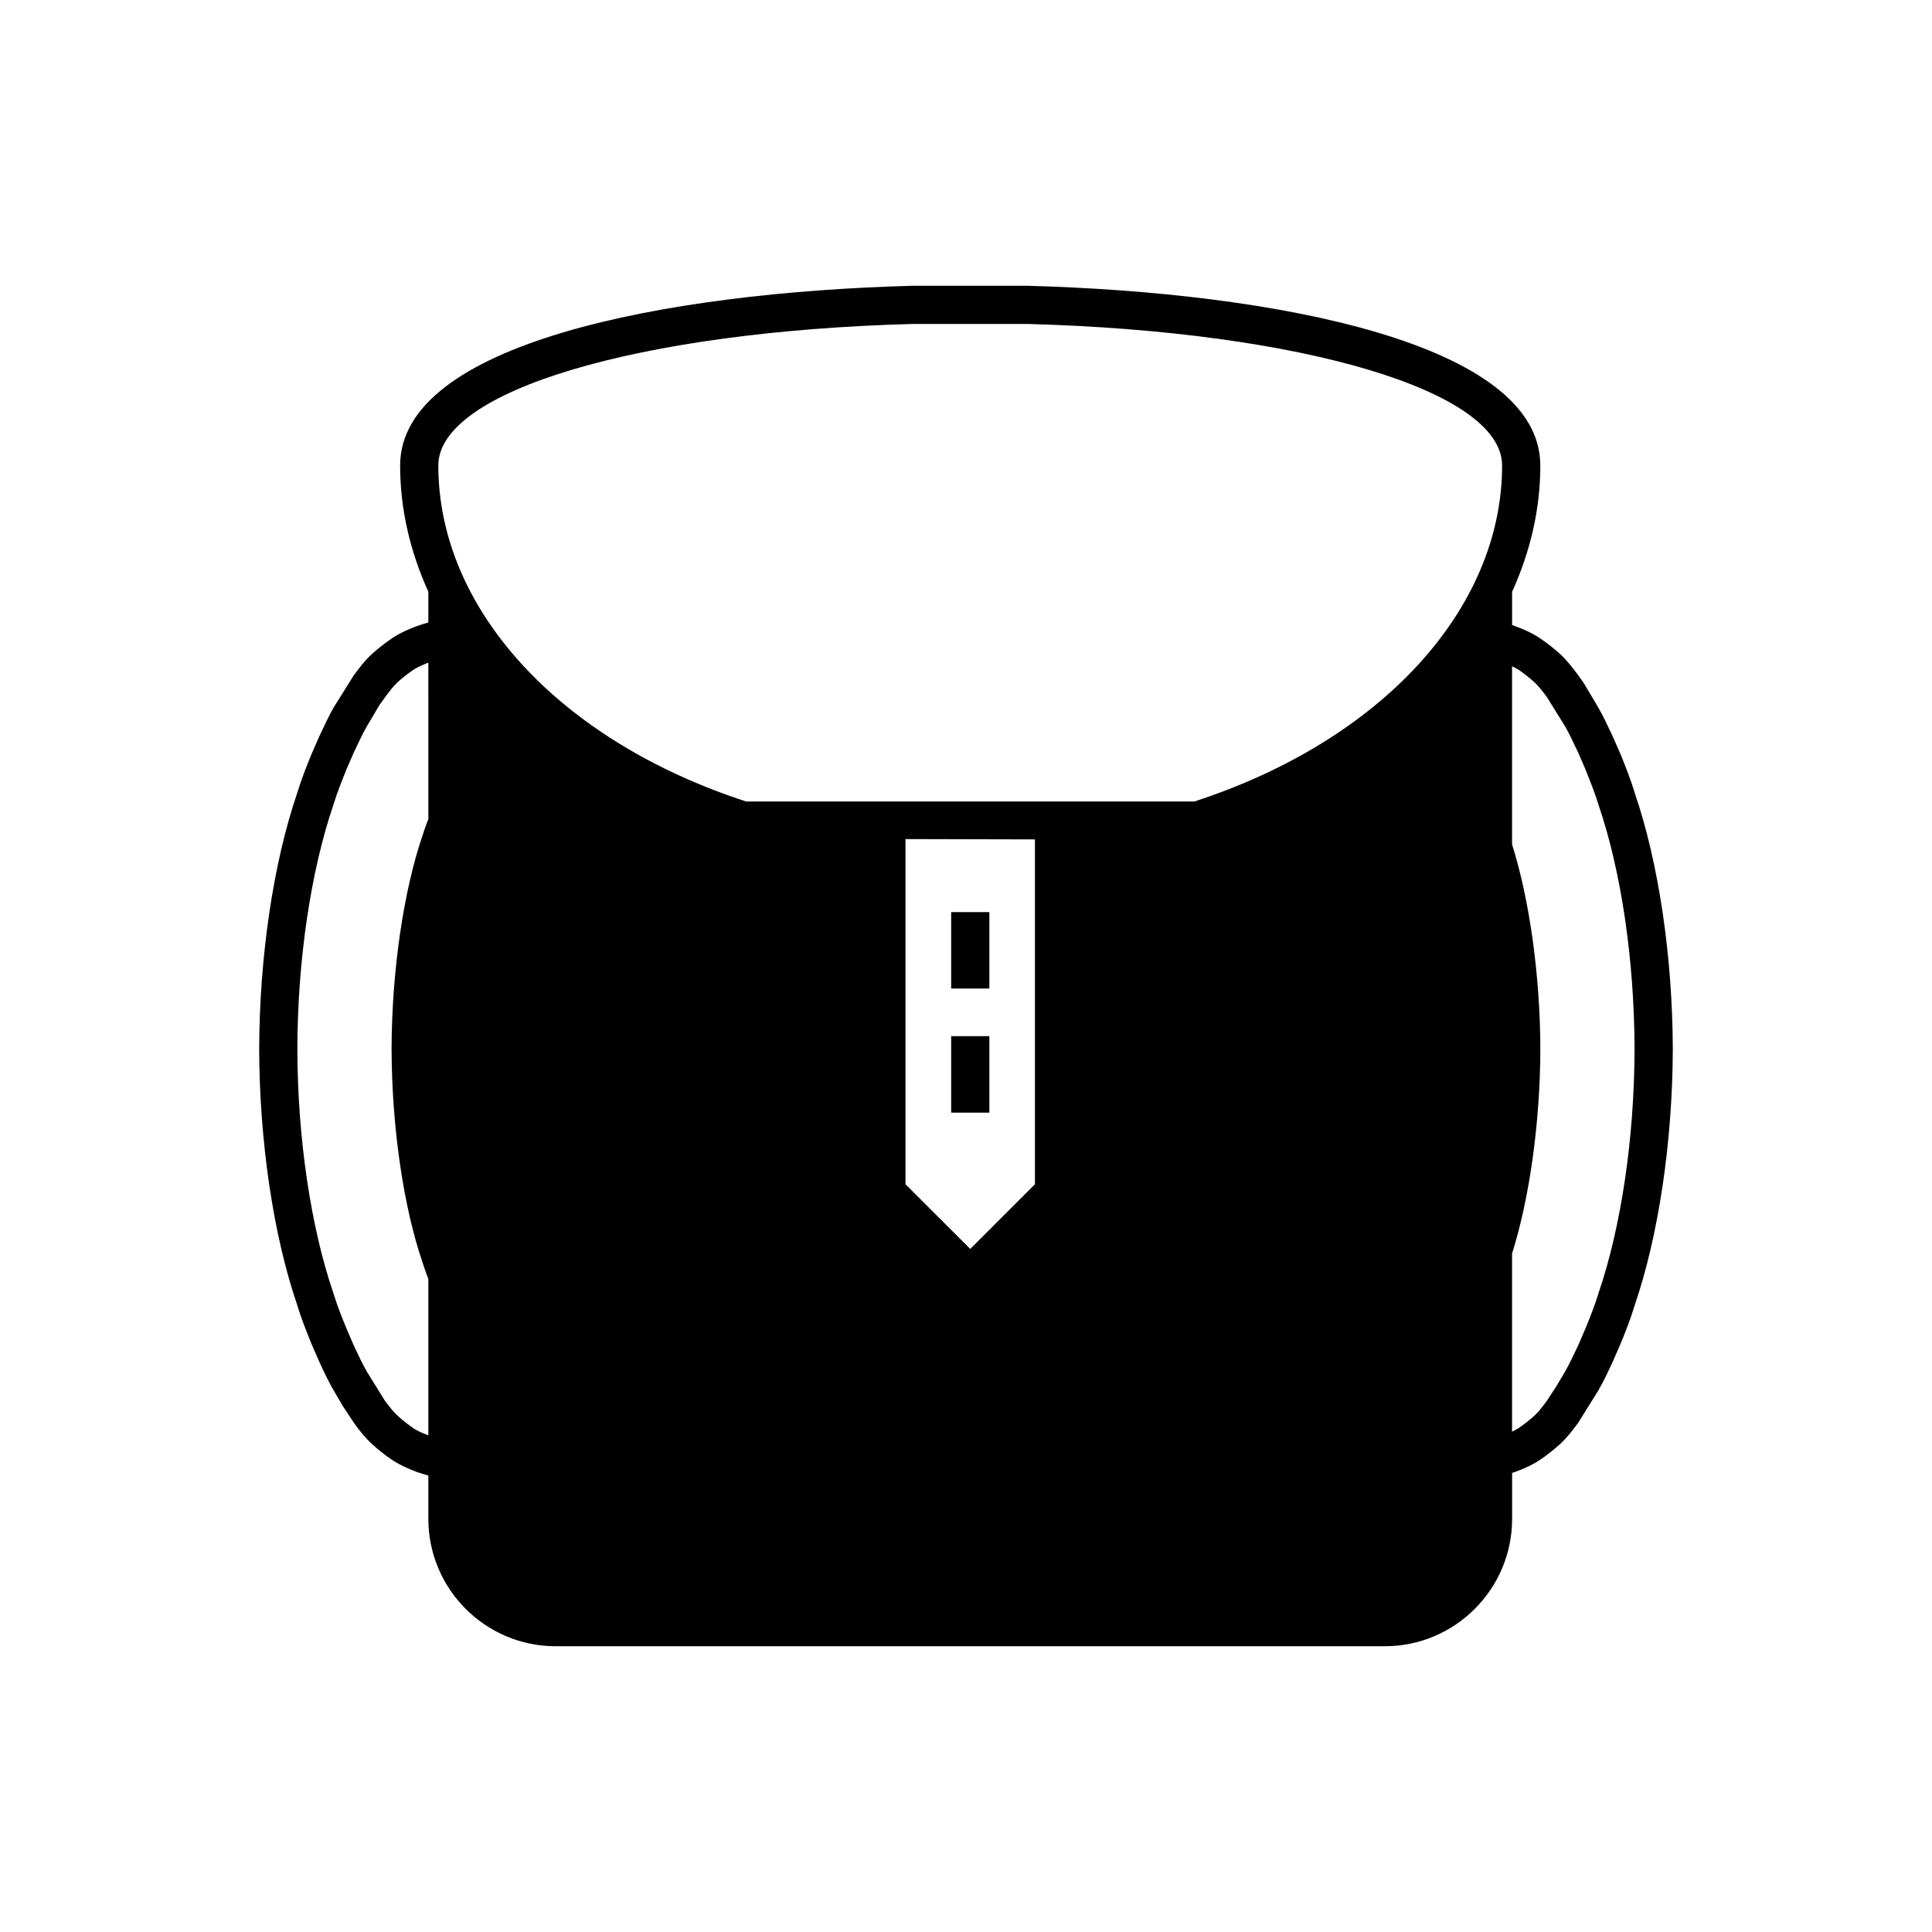 <?xml version="1.0" encoding="UTF-8"?>
<!-- Uploaded to: SVG Repo, www.svgrepo.com, Generator: SVG Repo Mixer Tools -->
<svg fill="#000000" width="800px" height="800px" version="1.1" viewBox="144 144 512 512" xmlns="http://www.w3.org/2000/svg">
 <g>
  <path d="m577.25 354.2c-1.121-3.738-2.531-7.219-3.766-10.266l-2.129-4.859c-1.352-2.875-2.5-5.348-3.856-7.68l-3.766-6.356-1.668-2.328c-1.352-1.781-2.731-3.652-4.629-5.406-1.781-1.582-3.625-3.019-5.551-4.312-2.188-1.438-4.688-2.445-6.414-3.078-0.23-0.113-0.488-0.172-0.746-0.258v-8.828c4.832-10.641 7.477-21.914 7.477-33.473 0-32.352-70.055-45.812-135.77-47.621h-30.742c-65.566 1.781-135.65 15.27-135.65 47.621 0 11.559 2.644 22.805 7.477 33.445v8.168c-0.977 0.258-1.957 0.574-3.019 0.949-1.695 0.633-4.199 1.641-6.469 3.133-1.84 1.238-3.68 2.676-5.492 4.285-1.871 1.727-3.25 3.594-4.746 5.578l-5.348 8.543c-1.293 2.273-2.445 4.746-3.797 7.621l-2.129 4.859c-1.238 3.047-2.644 6.527-3.711 10.094-6.356 18.578-10.035 43.336-10.121 67.984 0.086 24.617 3.766 49.375 10.066 67.781 1.121 3.738 2.531 7.188 3.738 10.207l2.129 4.891c1.352 2.906 2.531 5.379 3.856 7.68l2.445 4.141 3.047 4.602c1.324 1.781 2.703 3.625 4.629 5.379 1.754 1.609 3.594 3.047 5.492 4.312 2.215 1.438 4.715 2.445 6.441 3.106 0.922 0.316 1.871 0.605 2.992 0.922v11.473c0 18.605 15.125 33.762 33.734 33.762h219.74c18.605 0 33.734-15.156 33.734-33.762v-12.191c0.289-0.059 0.52-0.145 0.777-0.23 1.695-0.633 4.227-1.641 6.469-3.106 1.84-1.238 3.68-2.676 5.492-4.312 1.871-1.727 3.25-3.566 4.746-5.578l5.348-8.57c1.293-2.242 2.473-4.715 3.824-7.621l2.129-4.891c1.238-3.019 2.617-6.469 3.68-10.035 6.356-18.578 10.035-43.336 10.121-67.984-0.09-24.625-3.773-49.387-10.07-67.789zm-319.73 6.844c-0.488 1.293-1.008 2.644-1.41 3.969-5.148 14.895-8.281 36.207-8.34 56.996 0.059 20.762 3.191 42.074 8.281 56.766 0.461 1.496 0.949 2.848 1.465 4.168v41.441c-1.207-0.461-2.703-1.062-3.856-1.812-1.465-1.008-2.906-2.129-4.258-3.363-1.207-1.094-2.188-2.414-3.394-3.996l-4.801-7.734c-1.121-1.984-2.215-4.285-3.449-6.902l-1.871-4.344c-1.238-2.992-2.473-6.066-3.539-9.547-6.012-17.57-9.488-41.152-9.547-64.676 0.059-23.551 3.539-47.133 9.605-64.879 1.008-3.309 2.273-6.383 3.481-9.402l1.898-4.371c1.238-2.59 2.301-4.891 3.394-6.785l3.336-5.664 1.555-2.156c1.148-1.555 2.129-2.875 3.277-3.941 1.41-1.266 2.875-2.414 4.258-3.336 1.207-0.777 2.731-1.41 3.91-1.871zm160.75 96.797-17.141 17.141-17.168-17.141v-91.477l34.309 0.086zm42.215-101.43h-118.74c-49.578-16.133-81.586-51.016-81.586-89.062 0-19.727 52.914-35.516 125.67-37.5h30.453c72.902 1.984 125.79 17.773 125.79 37.5 0 38.047-32.008 72.957-81.586 89.062zm107.09 130.44c-1.008 3.309-2.242 6.383-3.481 9.375l-1.871 4.344c-1.238 2.617-2.328 4.918-3.422 6.844l-2.445 4.113-2.445 3.738c-1.148 1.523-2.129 2.848-3.277 3.91-1.41 1.266-2.848 2.387-4.258 3.336-0.52 0.316-1.094 0.605-1.668 0.891v-47.191c4.66-14.723 7.449-34.883 7.504-54.238-0.059-19.324-2.848-39.484-7.504-54.207v-47.191c0.574 0.289 1.121 0.547 1.609 0.832 1.438 0.977 2.906 2.129 4.285 3.363 1.18 1.094 2.188 2.414 3.363 3.996l4.801 7.734c1.121 1.957 2.188 4.258 3.422 6.844l1.898 4.371c1.207 3.019 2.473 6.098 3.539 9.578 6.012 17.57 9.488 41.152 9.547 64.676-0.047 23.559-3.527 47.141-9.598 64.883z"/>
  <path d="m396.07 418.59h10.121v20.273h-10.121z"/>
  <path d="m396.07 385.72h10.121v20.246h-10.121z"/>
 </g>
</svg>